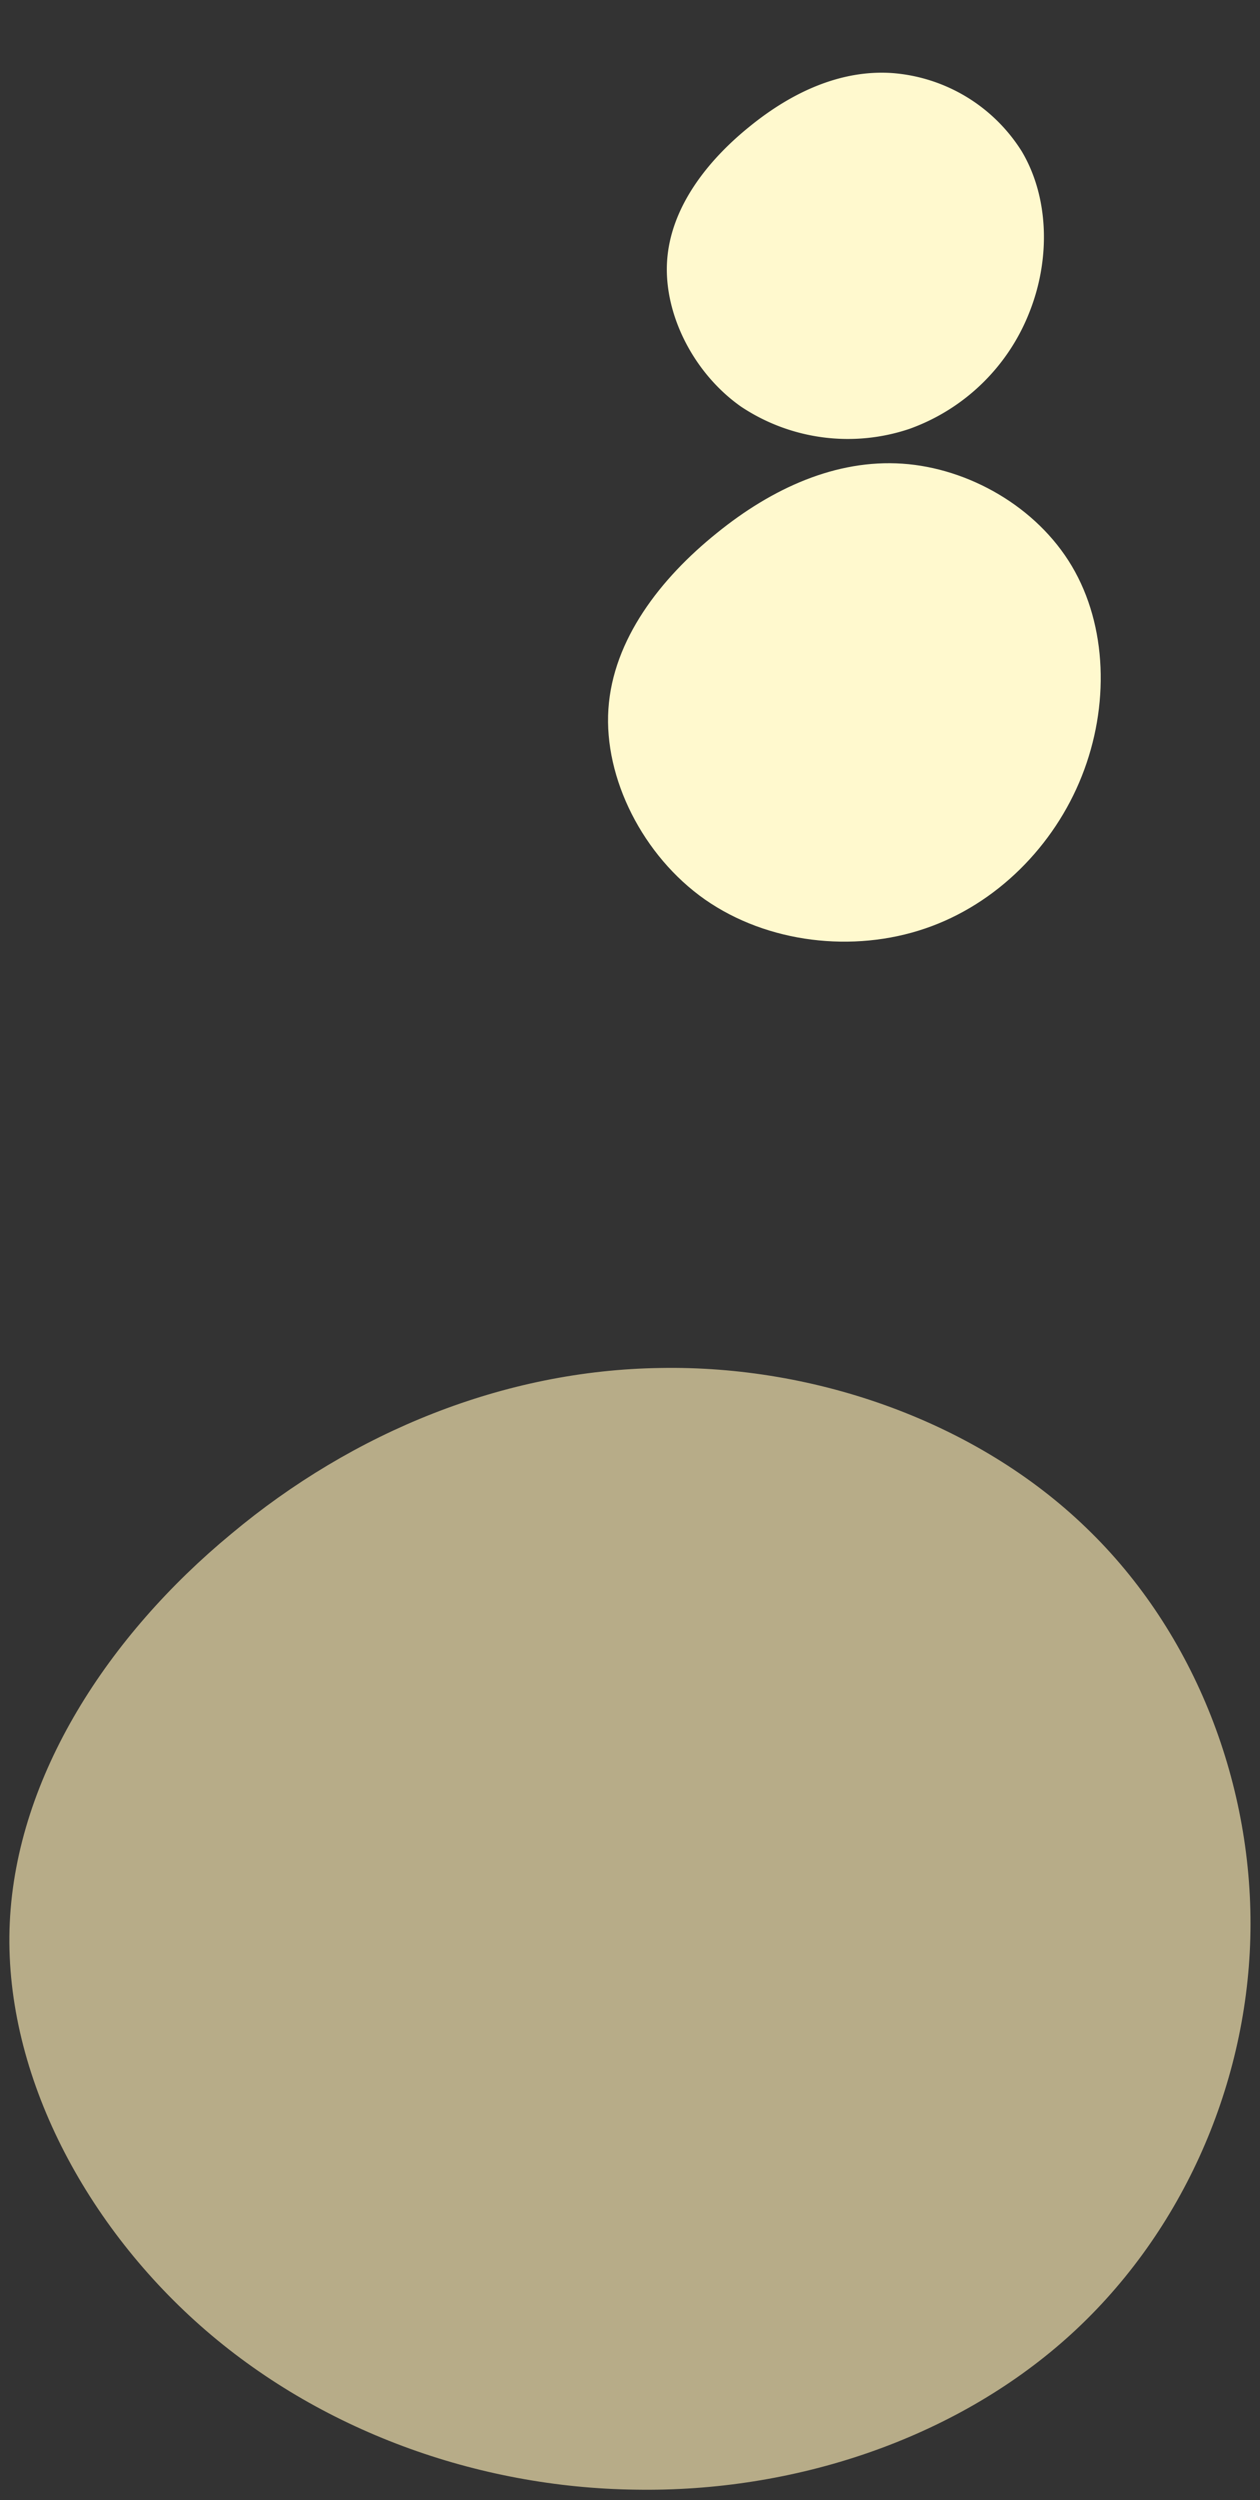 <svg id="コンポーネント_10_1" data-name="コンポーネント 10 – 1" xmlns="http://www.w3.org/2000/svg" width="197.345" height="391.323" viewBox="0 0 197.345 391.323">
  <rect x="0" y="0" width="197.345" height="391.323" fill="#333333" stroke="none"/>
  <path id="blob_9_" data-name="blob (9)" d="M80.173-57.547C97.628-41.36,107.21-17.4,106.982,6.229S96.715,53.279,79.261,69.358s-42.21,24.82-67.079,24.82c-24.755.108-49.739-8.417-68.562-24.5S-87.981,29.97-87.3,7.092c.684-22.985,14.716-45.215,33.654-61.4C-34.82-70.6-11.319-80.64,13.094-81.4,37.507-82.259,62.833-73.734,80.173-57.547Z" transform="matrix(1, 0.017, -0.017, 1, 88.953, 295.292)" fill="#fcecb5" opacity="0.657"/>
  <path id="blob_7_" data-name="blob (7)" d="M-16-55.527C-8.8-48.1-4.886-36.473-7.012-25.86-9.139-15.2-17.307-5.6-27.843-.391c-10.488,5.21-23.344,5.982-34.218,1.3C-72.983-3.767-81.924-13.9-84.631-25.523c-2.658-11.577.918-24.7,8.7-32.271,7.83-7.622,19.767-9.744,31.028-9.117C-33.691-66.332-23.251-63-16-55.527Z" transform="translate(190.388 103.132) rotate(-42)" fill="#fff9ce"/>
  <path id="blob_7_2" data-name="blob (7)" d="M-32.309-58.222a26.3,26.3,0,0,1,6.88,22.706c-1.628,8.159-7.879,15.506-15.943,19.494a31.648,31.648,0,0,1-26.189,1A30.194,30.194,0,0,1-84.835-35.258c-2.034-8.861.7-18.9,6.658-24.7,5.992-5.833,15.129-7.458,23.748-6.978C-45.848-66.492-37.858-63.945-32.309-58.222Z" transform="translate(202.7 33.082) rotate(-42)" fill="#fff9ce"/>
</svg>
